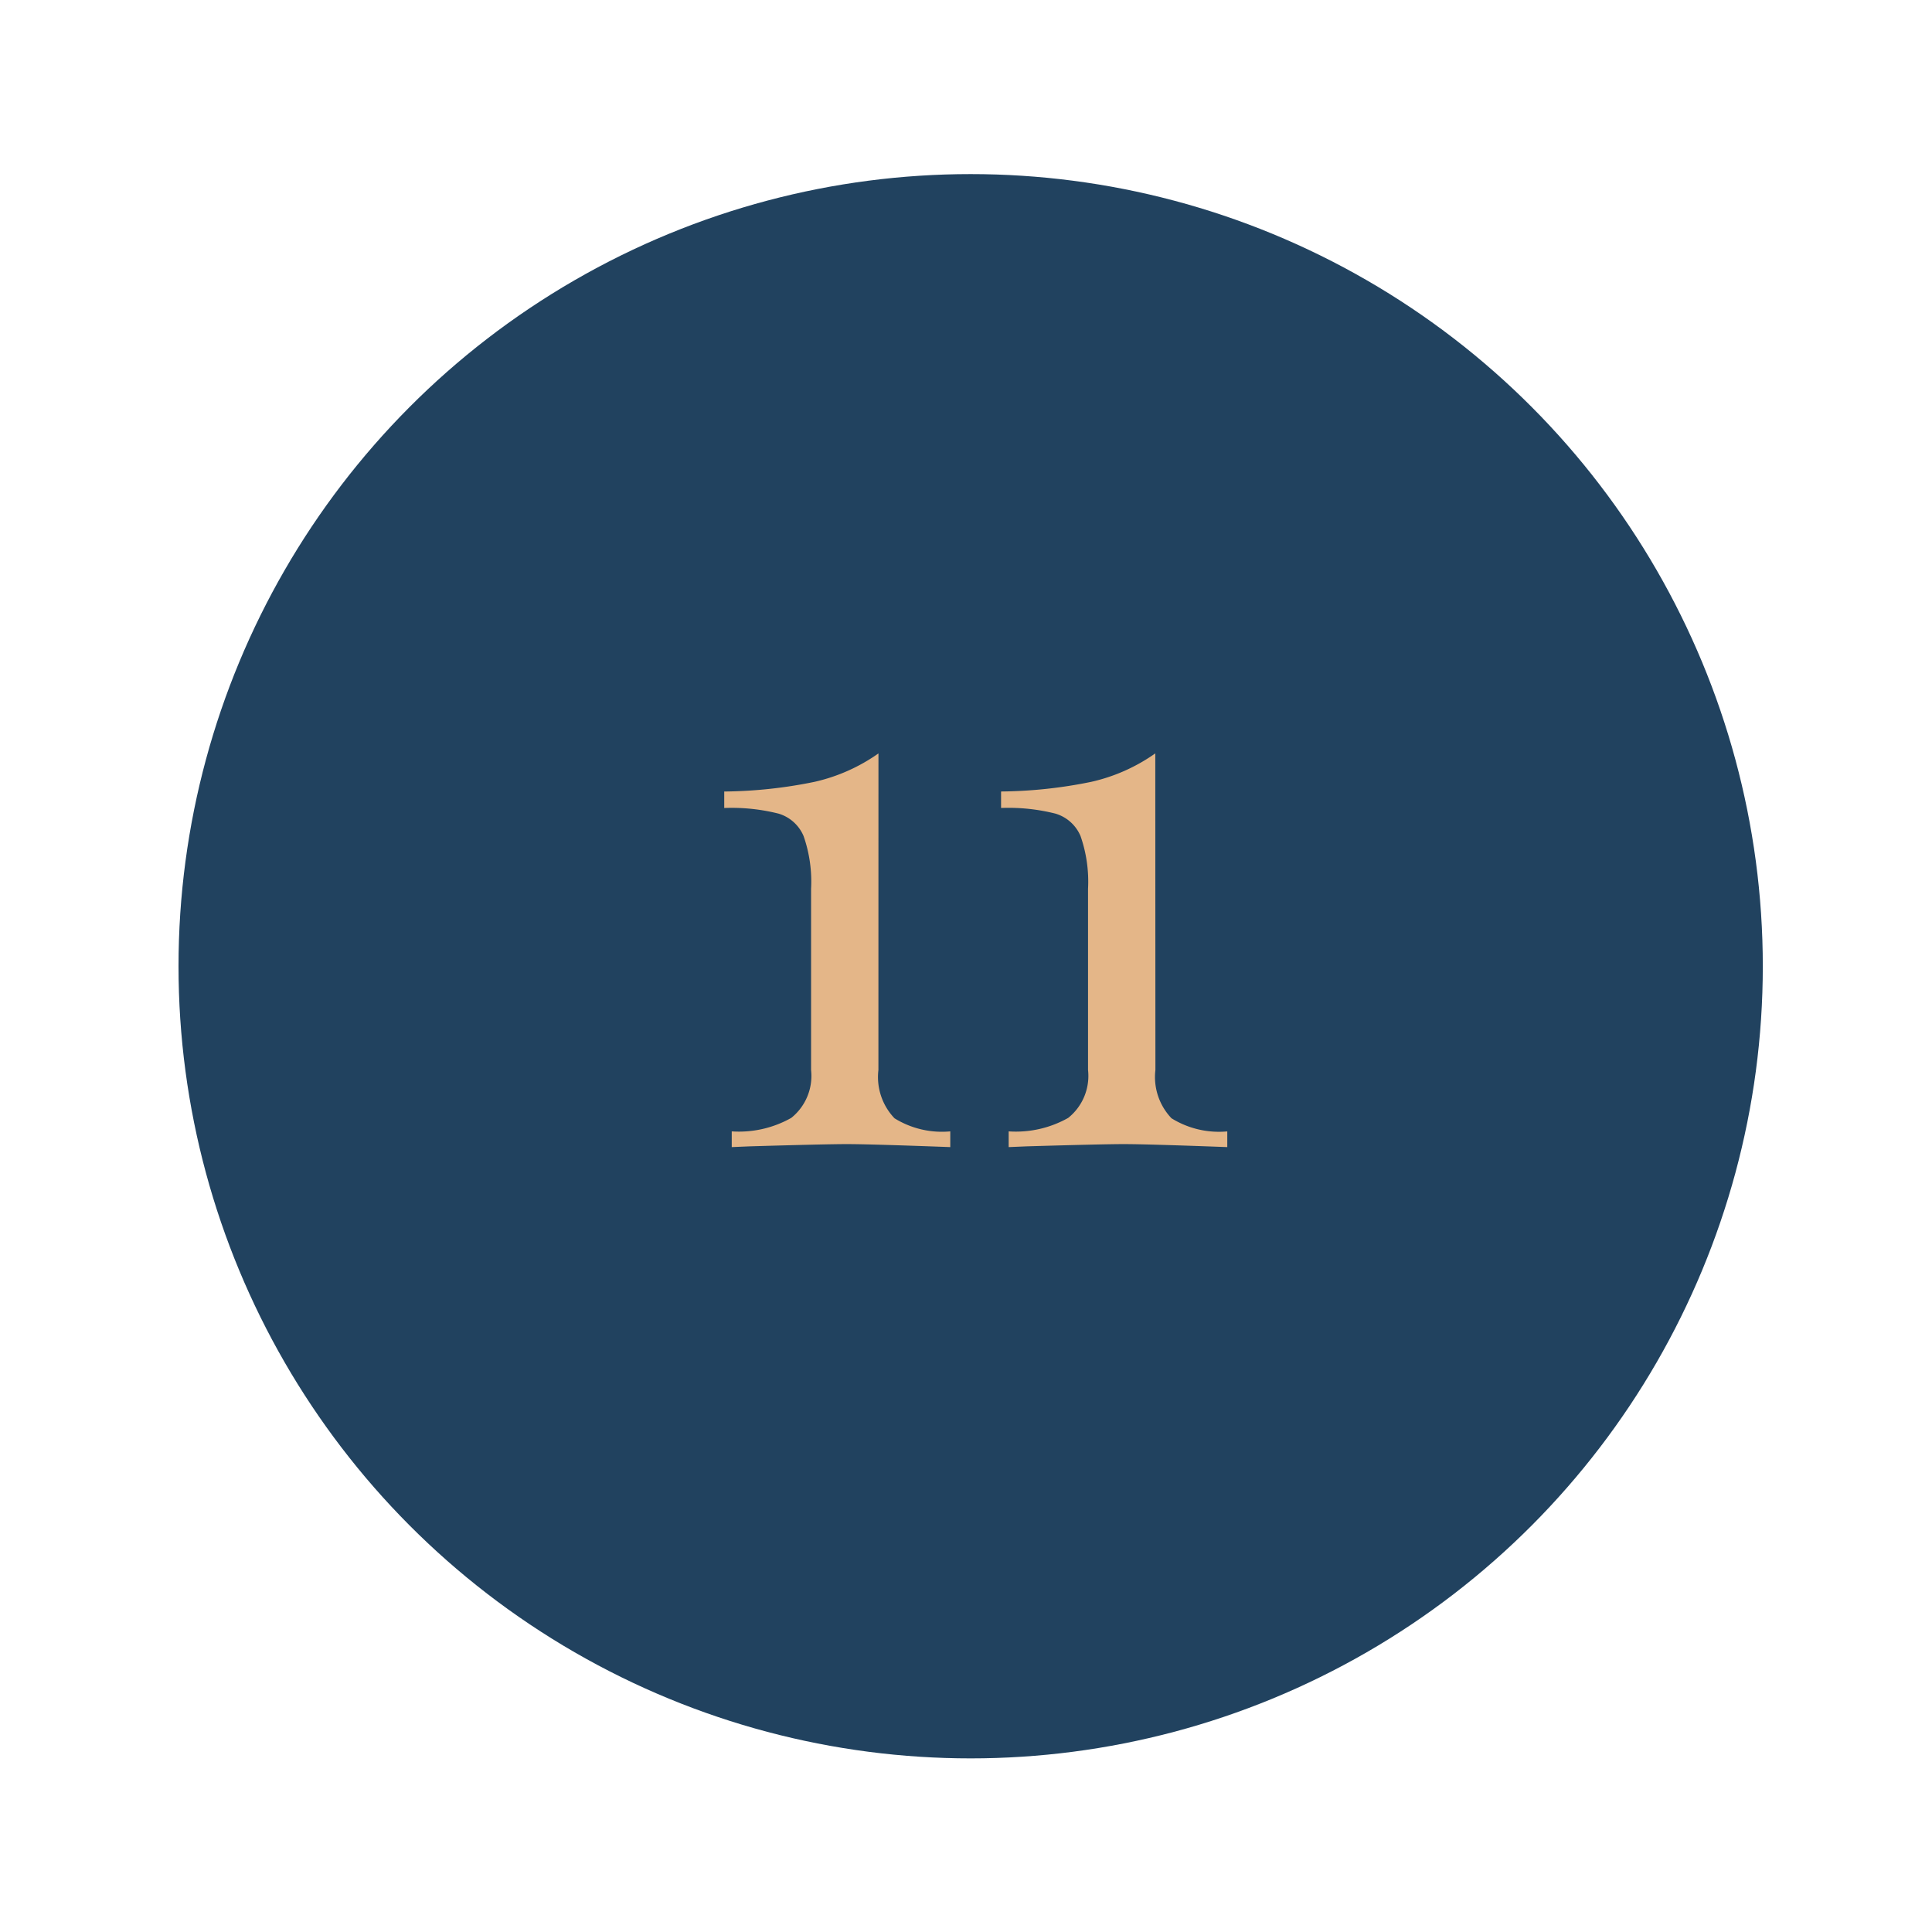 <?xml version="1.0" encoding="UTF-8"?> <svg xmlns="http://www.w3.org/2000/svg" xmlns:xlink="http://www.w3.org/1999/xlink" width="80" height="80" viewBox="0 0 80 80"><defs><clipPath id="clip-Icon-cabinet-chiffres_cles-_2"><rect width="80" height="80"></rect></clipPath></defs><g id="Icon-cabinet-chiffres_cles-_2" data-name="Icon-cabinet-chiffres_cles-#2" clip-path="url(#clip-Icon-cabinet-chiffres_cles-_2)"><circle id="Ellipse_402" data-name="Ellipse 402" cx="32.801" cy="32.801" r="32.801" transform="translate(7.392 7.209)" fill="#21425f"></circle><path id="Tracé_10741" data-name="Tracé 10741" d="M-3.627-3.193a2.472,2.472,0,0,0,.667,2A3.731,3.731,0,0,0-.651-.651V0Q-4-.124-4.929-.124q-.868,0-4.03.093L-9.7,0V-.651a4.414,4.414,0,0,0,2.464-.558,2.226,2.226,0,0,0,.821-1.984v-7.5a5.721,5.721,0,0,0-.31-2.186,1.631,1.631,0,0,0-1.038-.93,7.975,7.975,0,0,0-2.248-.233v-.682a19.337,19.337,0,0,0,3.736-.4,7.414,7.414,0,0,0,2.65-1.178Zm11.47,0a2.472,2.472,0,0,0,.667,2,3.731,3.731,0,0,0,2.309.543V0Q7.471-.124,6.541-.124q-.868,0-4.03.093L1.767,0V-.651a4.414,4.414,0,0,0,2.465-.558,2.226,2.226,0,0,0,.821-1.984v-7.5a5.721,5.721,0,0,0-.31-2.186A1.631,1.631,0,0,0,3.7-13.81a7.975,7.975,0,0,0-2.248-.233v-.682a19.337,19.337,0,0,0,3.736-.4,7.414,7.414,0,0,0,2.65-1.178Z" transform="translate(40 47.499)" fill="#e4b688"></path></g></svg> 